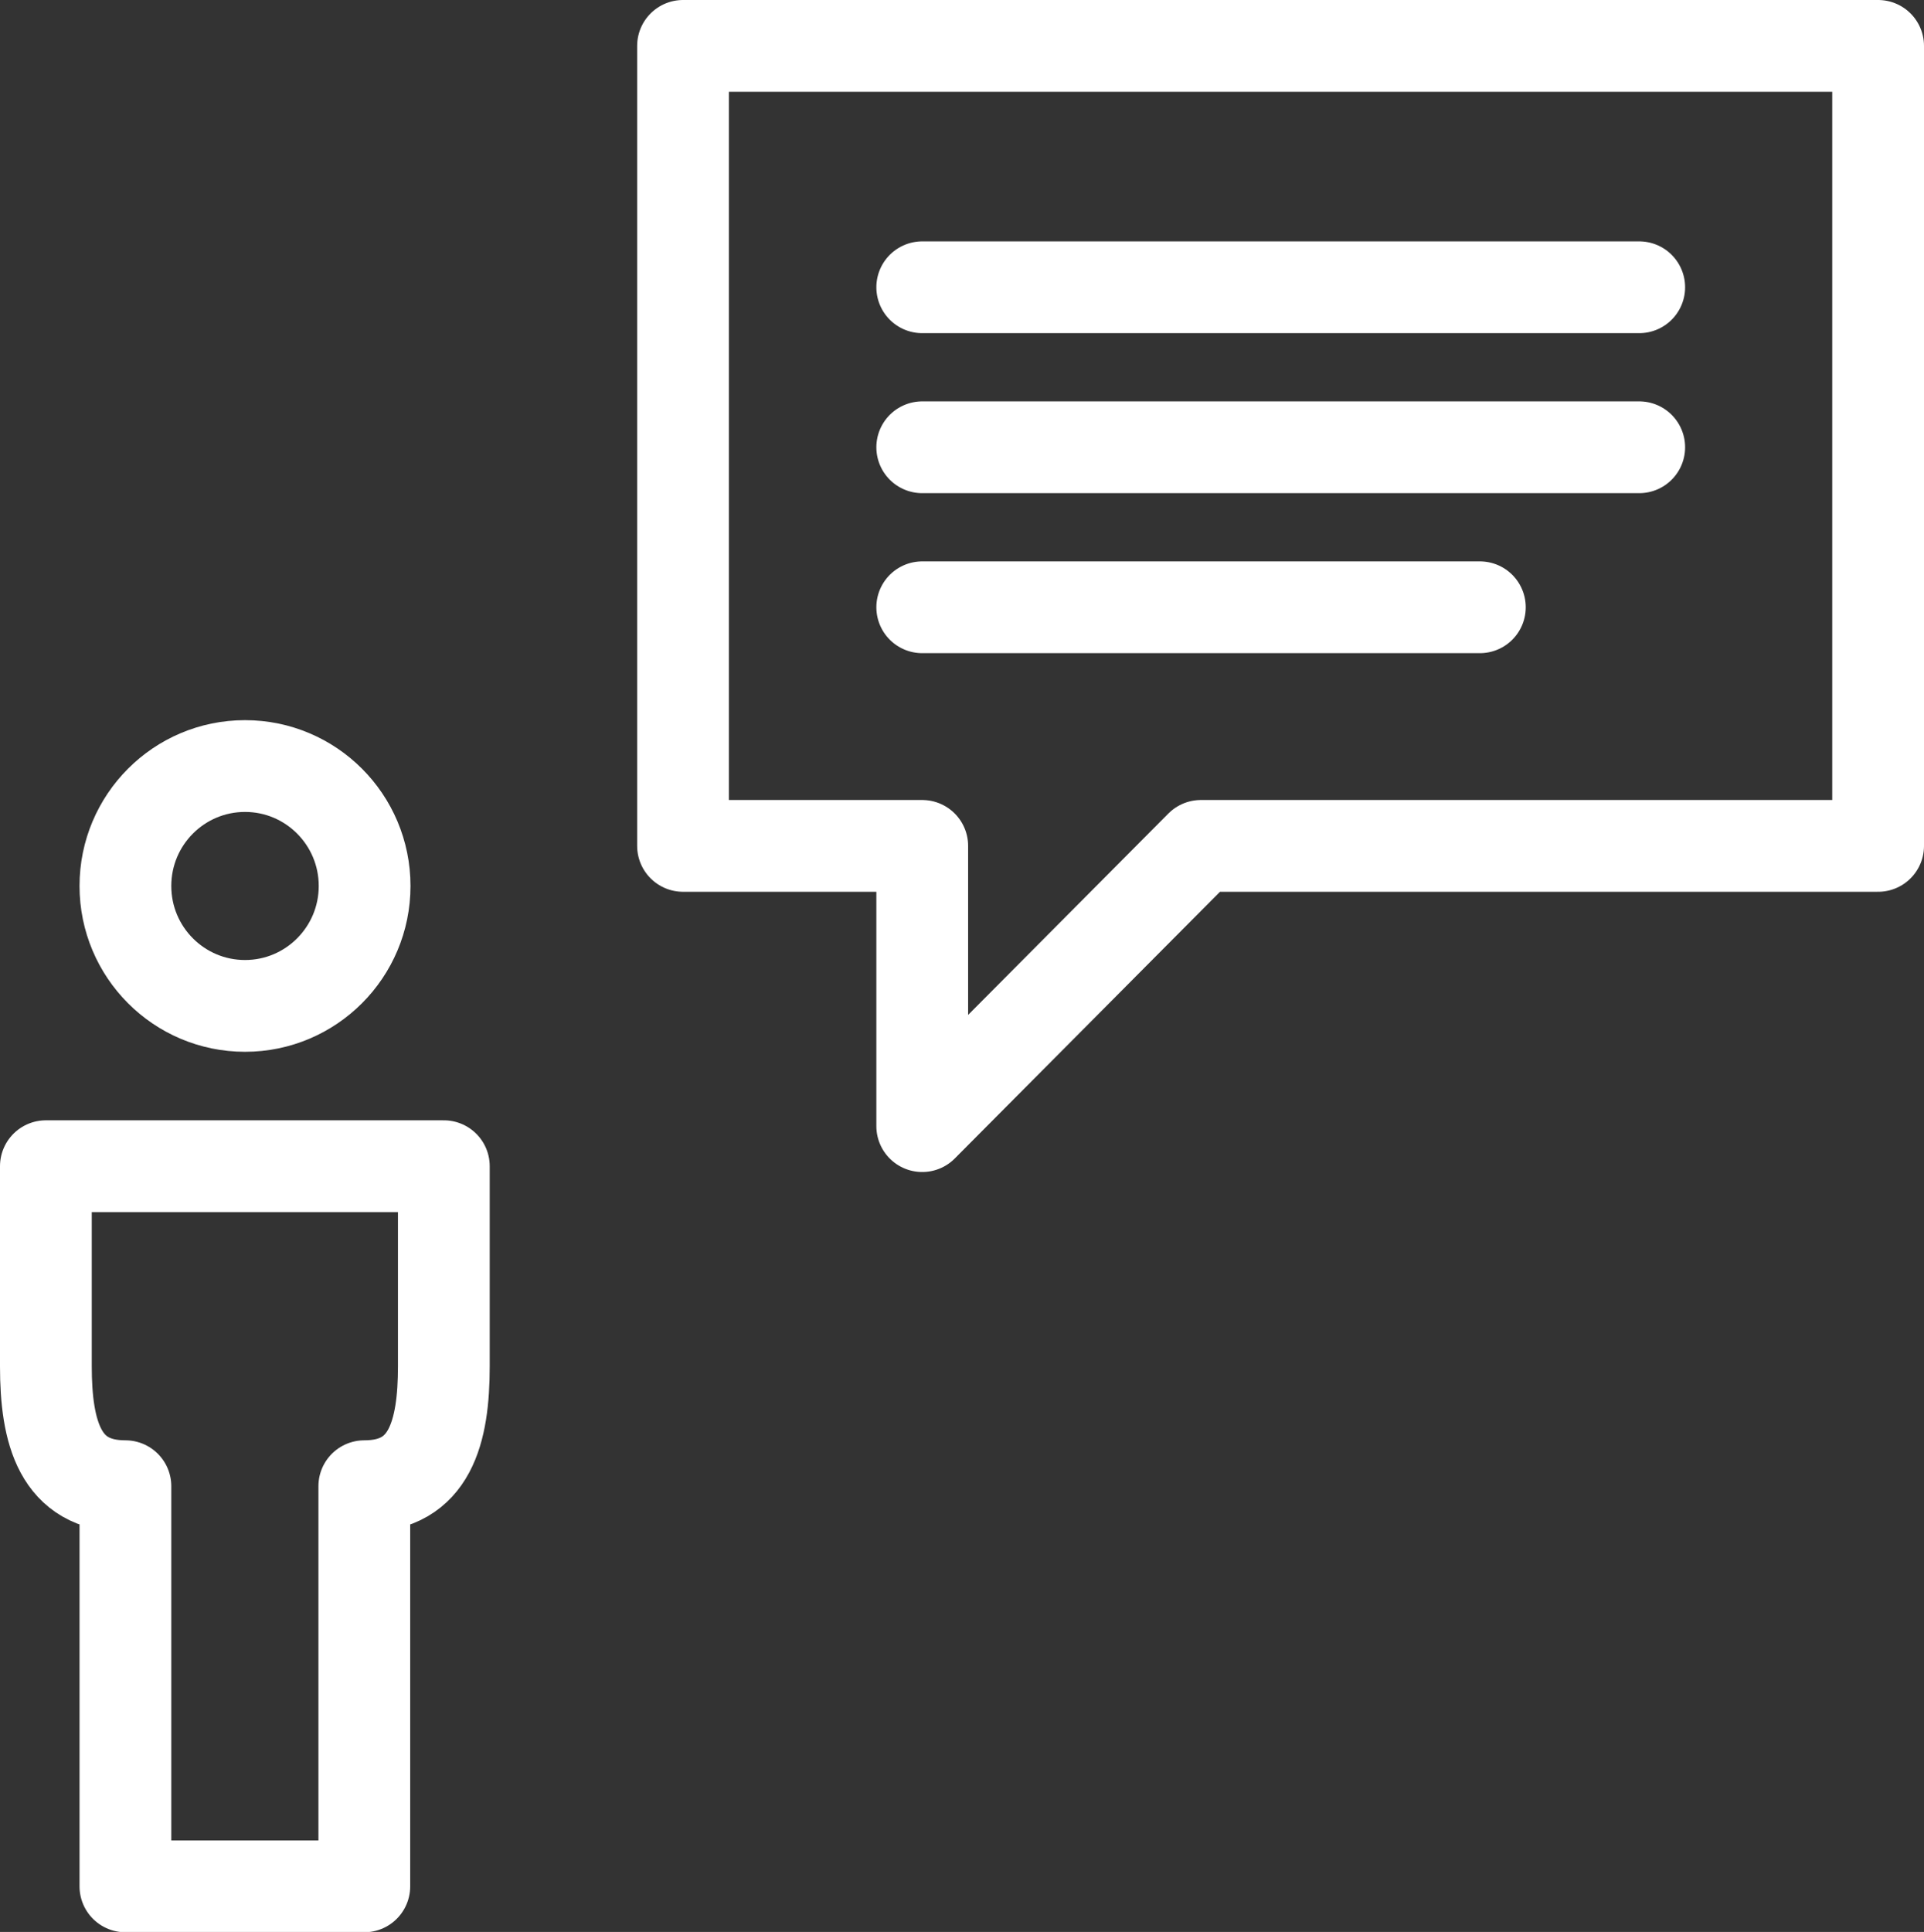 <svg id="Layer_1" data-name="Layer 1" xmlns="http://www.w3.org/2000/svg" viewBox="0 0 62.9 63.15"><rect x="0" y="0" width="62.9" height="63.15" fill="#333333" stroke="none"/><defs><style>.cls-1{fill:none;stroke:#fff;stroke-linecap:round;stroke-linejoin:round;stroke-width:3px;}</style></defs><title>resources_webinar_icon</title><path class="cls-1" d="M480,286.54v6.54c0,2.16.46,3.92,2.6,3.92v13.08h7.81V297c2.15,0,2.6-1.77,2.6-3.92v-6.54H480Z" transform="translate(-478.5 -248.42)"/><ellipse class="cls-1" cx="8.01" cy="28.96" rx="3.91" ry="3.92"/><polygon class="cls-1" points="22.33 27.65 30.15 27.65 30.15 36.81 39.26 27.65 61.4 27.65 61.4 1.5 22.33 1.5 22.33 27.65"/><line class="cls-1" x1="30.15" y1="14.62" x2="53.59" y2="14.62"/><line class="cls-1" x1="30.15" y1="19.85" x2="48.38" y2="19.85"/><line class="cls-1" x1="30.15" y1="9.39" x2="53.59" y2="9.39"/></svg>